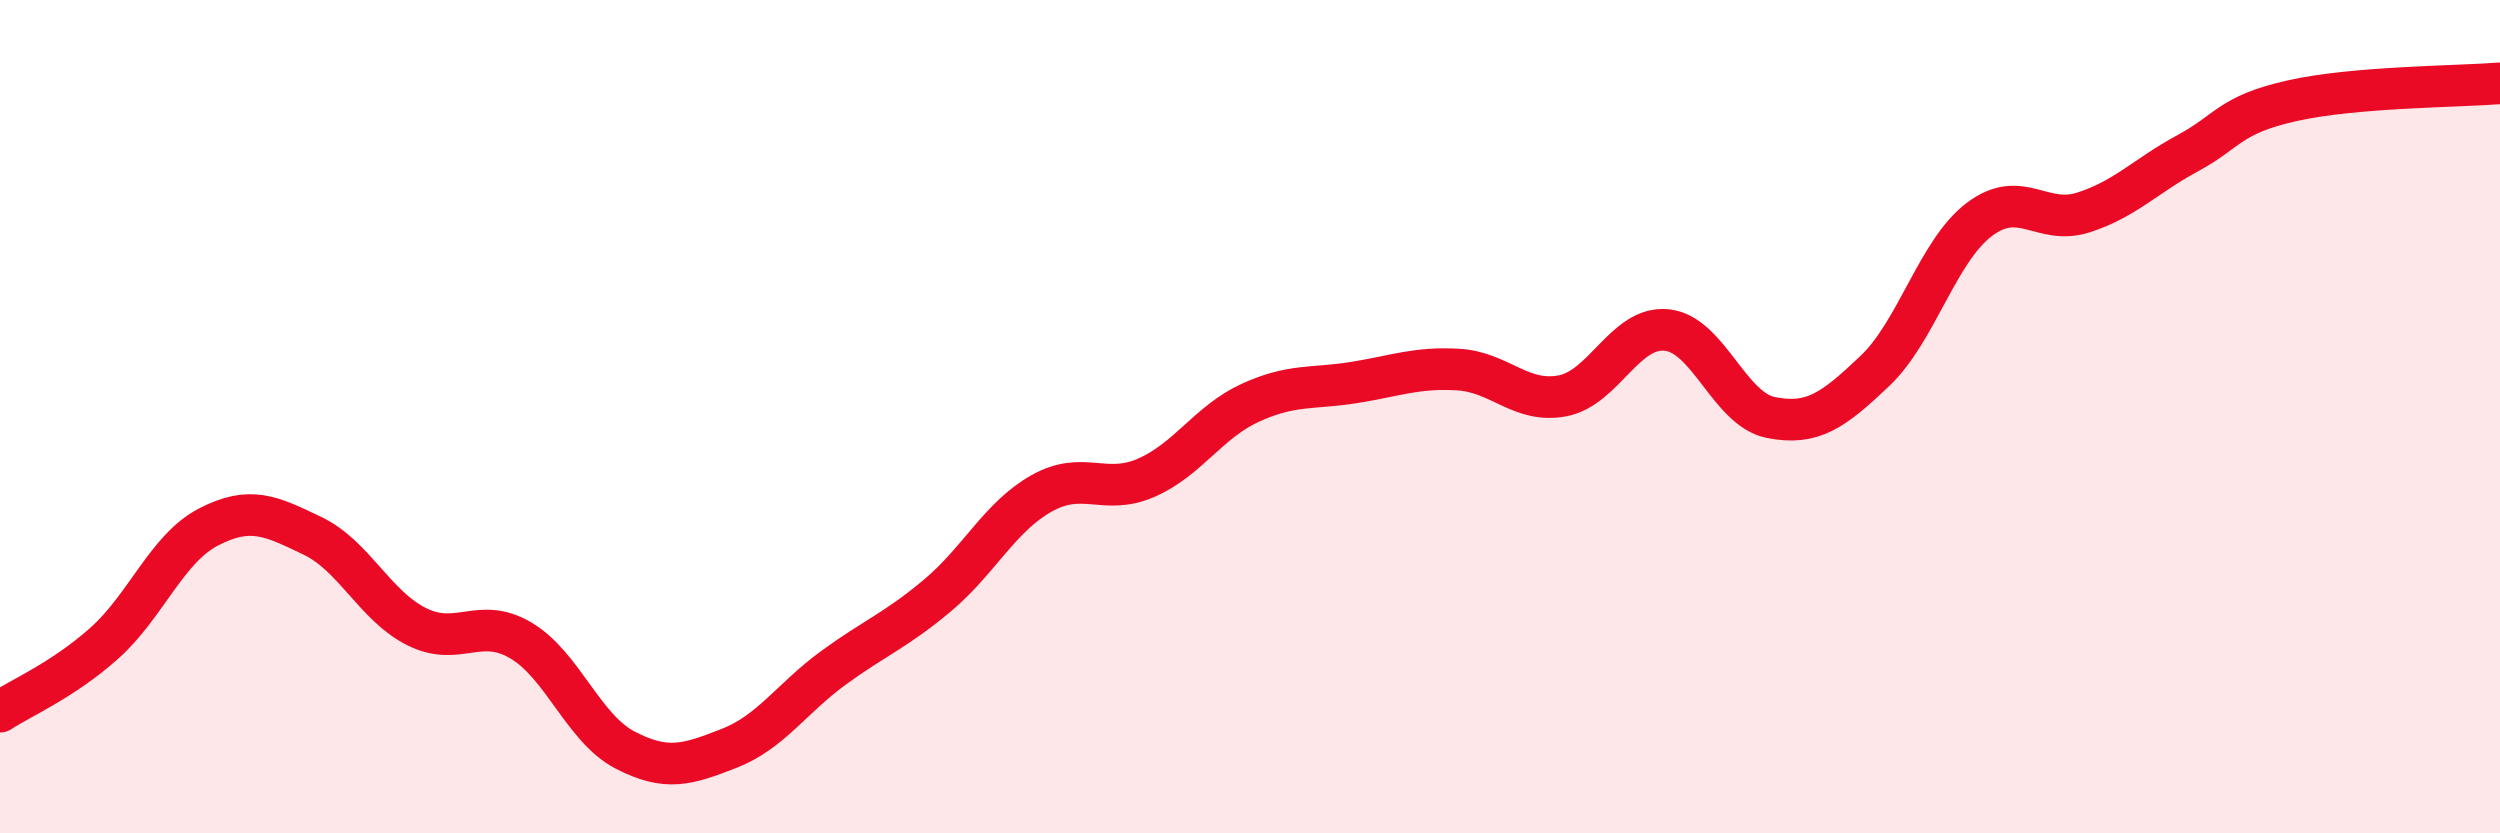
    <svg width="60" height="20" viewBox="0 0 60 20" xmlns="http://www.w3.org/2000/svg">
      <path
        d="M 0,17.08 C 0.5,16.75 1.5,16.33 2.5,15.44 C 3.5,14.55 4,13.17 5,12.65 C 6,12.13 6.5,12.38 7.5,12.86 C 8.5,13.34 9,14.54 10,15.04 C 11,15.54 11.5,14.78 12.5,15.37 C 13.5,15.96 14,17.48 15,18 C 16,18.52 16.5,18.35 17.5,17.96 C 18.5,17.57 19,16.76 20,16.03 C 21,15.3 21.5,15.13 22.5,14.29 C 23.5,13.45 24,12.4 25,11.84 C 26,11.28 26.5,11.9 27.5,11.47 C 28.5,11.04 29,10.13 30,9.67 C 31,9.21 31.5,9.34 32.5,9.18 C 33.5,9.02 34,8.81 35,8.87 C 36,8.93 36.5,9.69 37.5,9.5 C 38.5,9.31 39,7.82 40,7.92 C 41,8.02 41.5,9.82 42.5,10.02 C 43.5,10.22 44,9.85 45,8.9 C 46,7.95 46.5,6.03 47.5,5.27 C 48.5,4.51 49,5.42 50,5.1 C 51,4.78 51.5,4.22 52.5,3.68 C 53.5,3.14 53.5,2.76 55,2.42 C 56.5,2.08 59,2.08 60,2L60 20L0 20Z"
        fill="#EB0A25"
        opacity="0.1"
        stroke-linecap="round"
        stroke-linejoin="round"
      />
      <path
        d="M 0,17.08 C 0.5,16.75 1.5,16.33 2.5,15.44 C 3.5,14.55 4,13.17 5,12.65 C 6,12.13 6.5,12.38 7.5,12.86 C 8.5,13.34 9,14.54 10,15.04 C 11,15.54 11.5,14.78 12.5,15.37 C 13.5,15.96 14,17.48 15,18 C 16,18.52 16.5,18.35 17.5,17.96 C 18.5,17.57 19,16.76 20,16.03 C 21,15.3 21.5,15.13 22.5,14.29 C 23.5,13.45 24,12.4 25,11.84 C 26,11.28 26.5,11.9 27.5,11.47 C 28.5,11.04 29,10.13 30,9.67 C 31,9.21 31.5,9.34 32.5,9.18 C 33.5,9.02 34,8.81 35,8.87 C 36,8.93 36.5,9.69 37.5,9.5 C 38.5,9.31 39,7.82 40,7.92 C 41,8.02 41.5,9.82 42.5,10.02 C 43.5,10.22 44,9.85 45,8.9 C 46,7.95 46.5,6.03 47.5,5.27 C 48.5,4.51 49,5.42 50,5.1 C 51,4.78 51.5,4.22 52.5,3.68 C 53.5,3.14 53.5,2.76 55,2.42 C 56.5,2.08 59,2.08 60,2"
        stroke="#EB0A25"
        stroke-width="1"
        fill="none"
        stroke-linecap="round"
        stroke-linejoin="round"
      />
    </svg>
  